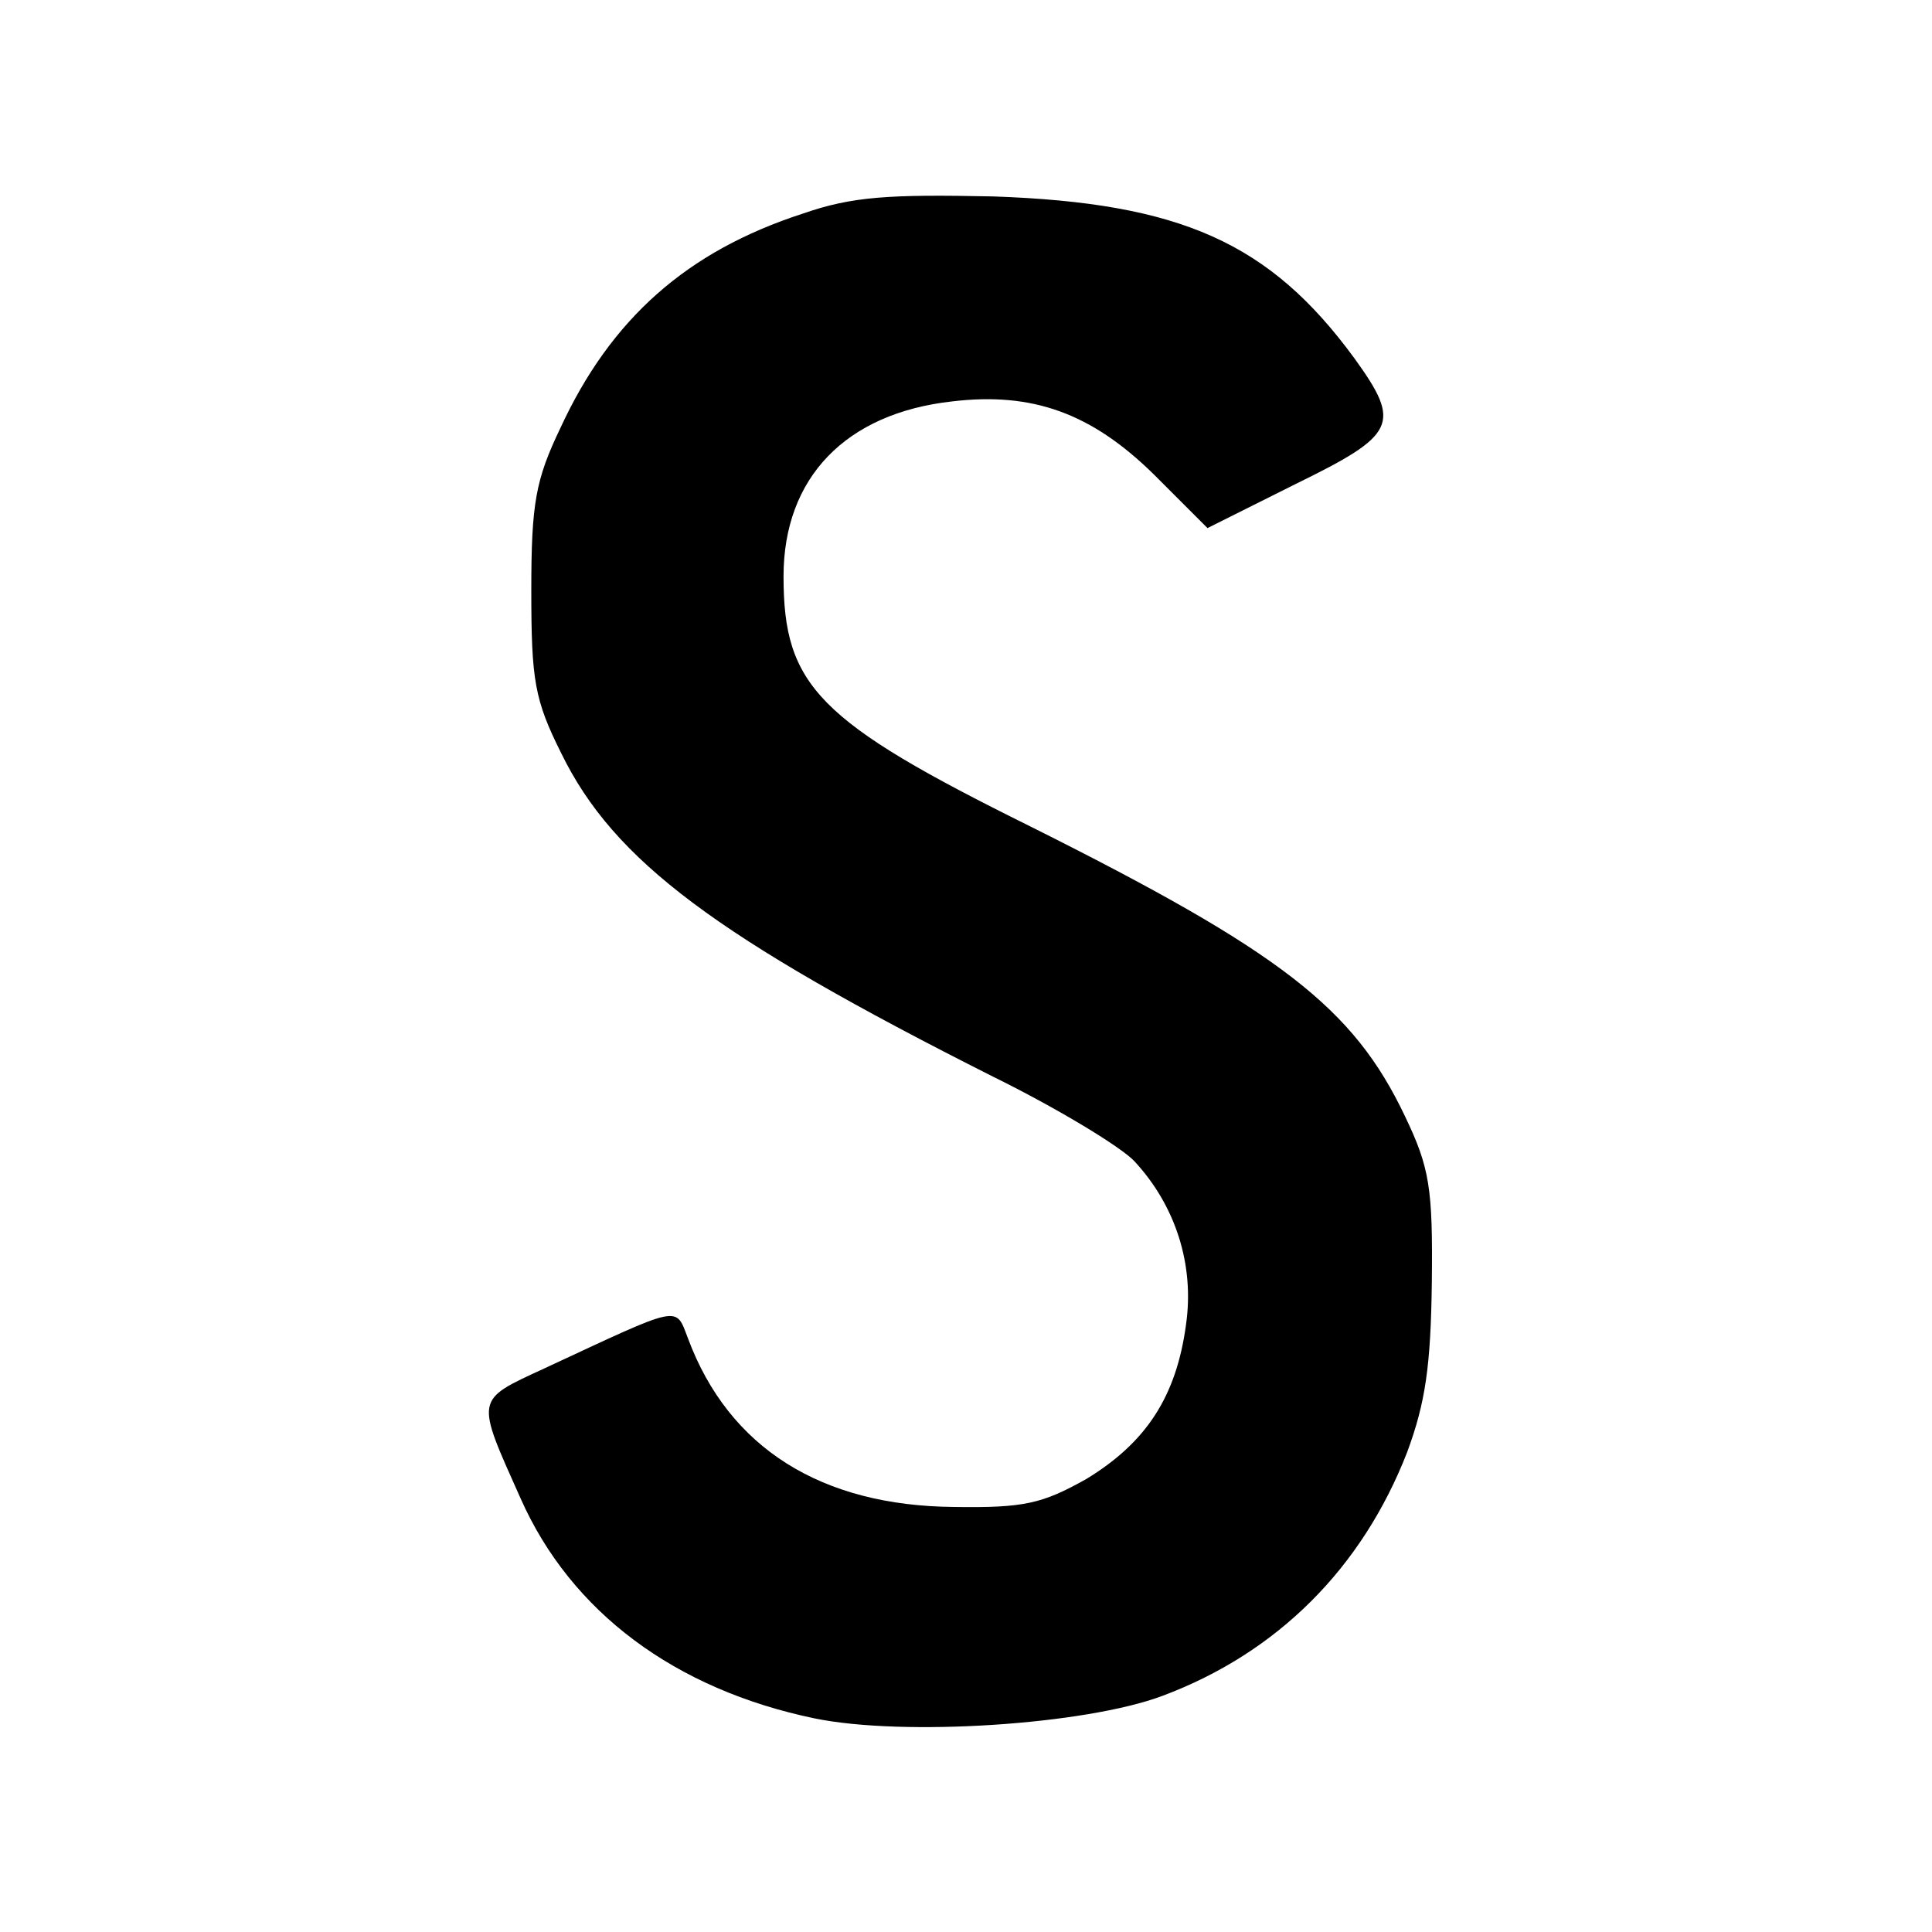 <?xml version="1.0" standalone="no"?>
<!DOCTYPE svg PUBLIC "-//W3C//DTD SVG 20010904//EN"
 "http://www.w3.org/TR/2001/REC-SVG-20010904/DTD/svg10.dtd">
<svg version="1.0" xmlns="http://www.w3.org/2000/svg"
 width="180pt" height="180pt" viewBox="0 0 180 180"
 preserveAspectRatio="xMidYMid meet">
<g transform="translate(0,180) scale(0.1,-0.1)"
fill="#000000" stroke="none">
<path d="M748 1601 c-108 -35 -179 -98 -226 -200 -23 -48 -27 -70 -27 -151 0
-84 3 -102 28 -152 49 -100 144 -171 402 -301 61 -30 120 -66 132 -79 38 -41
56 -96 48 -152 -9 -67 -37 -110 -93 -144 -41 -23 -58 -27 -123 -26 -124 1
-210 55 -248 157 -12 31 -5 32 -134 -28 -65 -30 -64 -27 -22 -121 47 -106 144
-178 274 -205 83 -17 252 -6 324 21 107 40 186 119 228 227 17 46 22 80 23
158 1 88 -2 107 -25 155 -48 101 -115 153 -349 270 -198 98 -230 131 -230 233
0 92 58 152 157 163 75 9 130 -11 188 -68 l50 -50 82 41 c94 46 99 56 55 117
-79 108 -162 145 -337 151 -97 2 -131 0 -177 -16z"/>
</g>
</svg>
